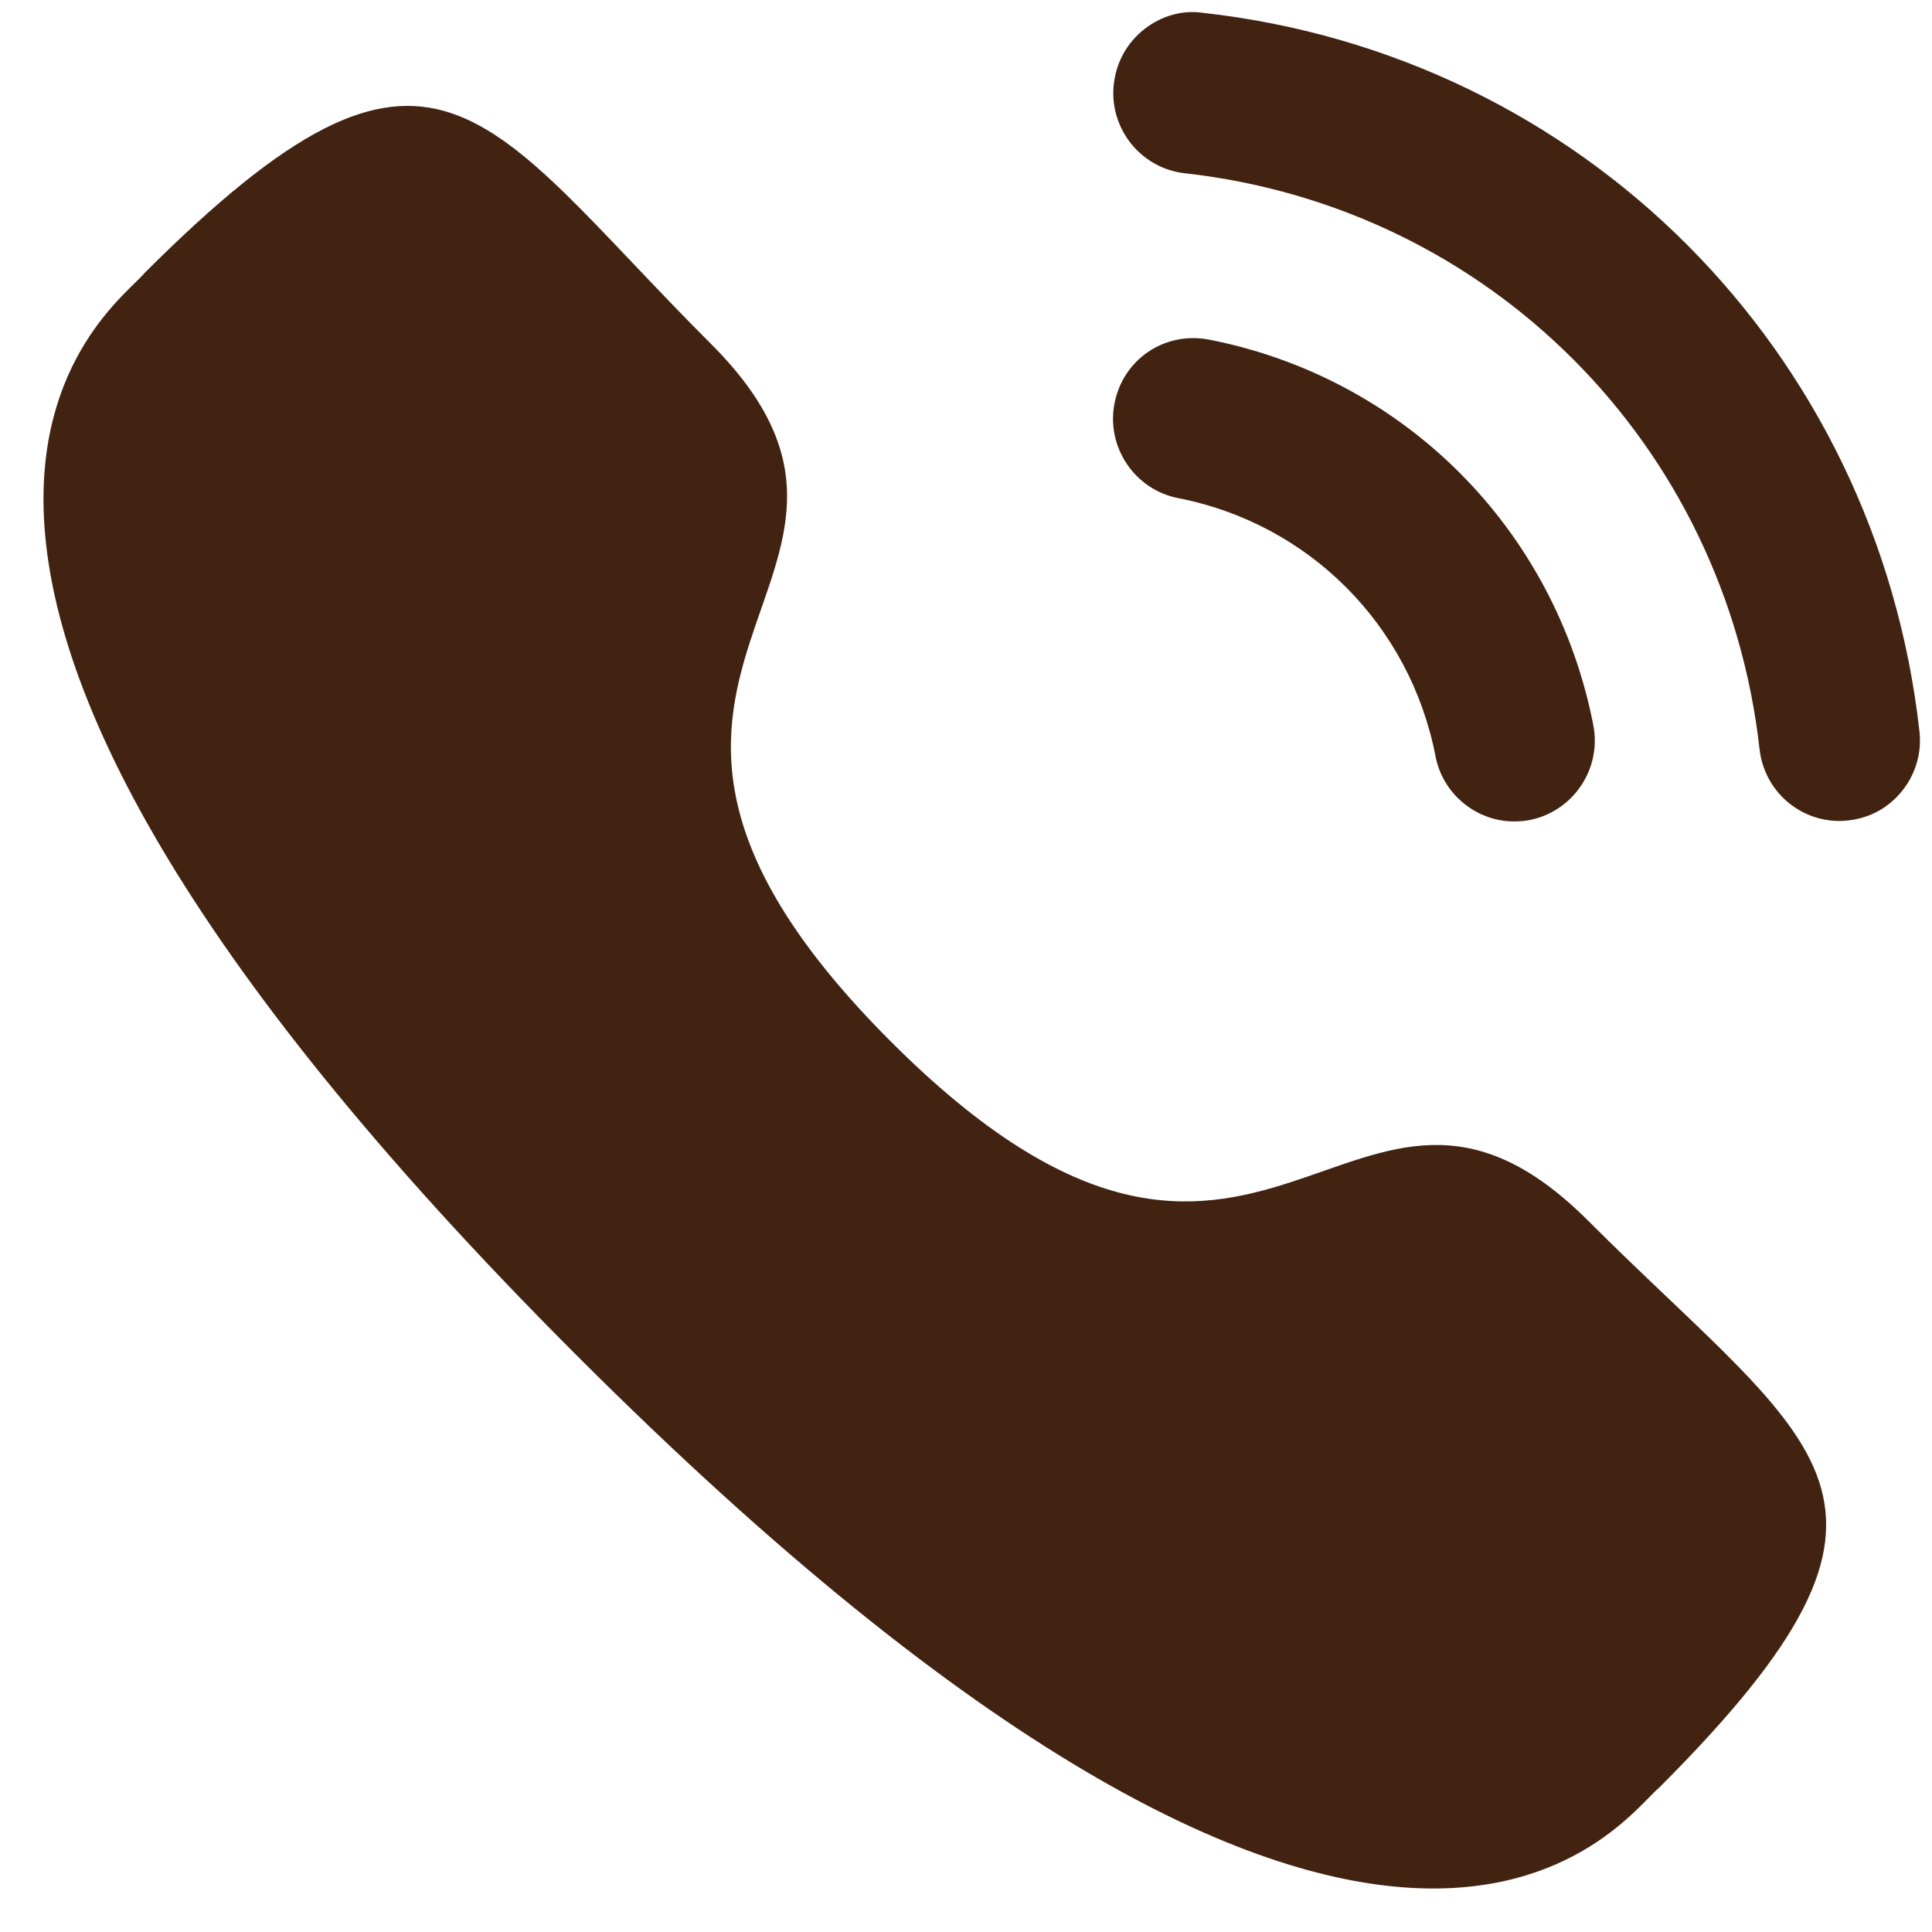 <svg width="16" height="16" viewBox="0 0 16 16" fill="none" xmlns="http://www.w3.org/2000/svg">
<path d="M10.01 2.812C9.64 2.743 9.3 2.979 9.23 3.34C9.159 3.701 9.396 4.054 9.756 4.125C10.839 4.336 11.676 5.174 11.888 6.261V6.262C11.948 6.575 12.224 6.803 12.541 6.803C12.583 6.803 12.626 6.799 12.669 6.791C13.029 6.719 13.266 6.367 13.195 6.005C12.879 4.382 11.629 3.128 10.01 2.812Z" fill="#422311"/>
<path d="M9.961 0.106C9.788 0.081 9.614 0.133 9.475 0.243C9.333 0.355 9.244 0.516 9.224 0.697C9.183 1.063 9.447 1.394 9.813 1.435C12.331 1.716 14.289 3.678 14.572 6.205C14.61 6.543 14.894 6.799 15.233 6.799C15.259 6.799 15.283 6.797 15.309 6.794C15.486 6.775 15.644 6.687 15.755 6.547C15.866 6.407 15.916 6.233 15.896 6.056C15.543 2.903 13.104 0.456 9.961 0.106Z" fill="#422311"/>
<path fill-rule="evenodd" clip-rule="evenodd" d="M7.378 8.626C10.477 11.724 11.181 8.139 13.154 10.111C15.057 12.014 16.15 12.395 13.74 14.805C13.438 15.047 11.519 17.966 4.777 11.226C-1.966 4.485 0.952 2.565 1.195 2.263C3.611 -0.153 3.986 0.946 5.888 2.848C7.862 4.821 4.279 5.527 7.378 8.626Z" fill="#422311"/>
</svg>
